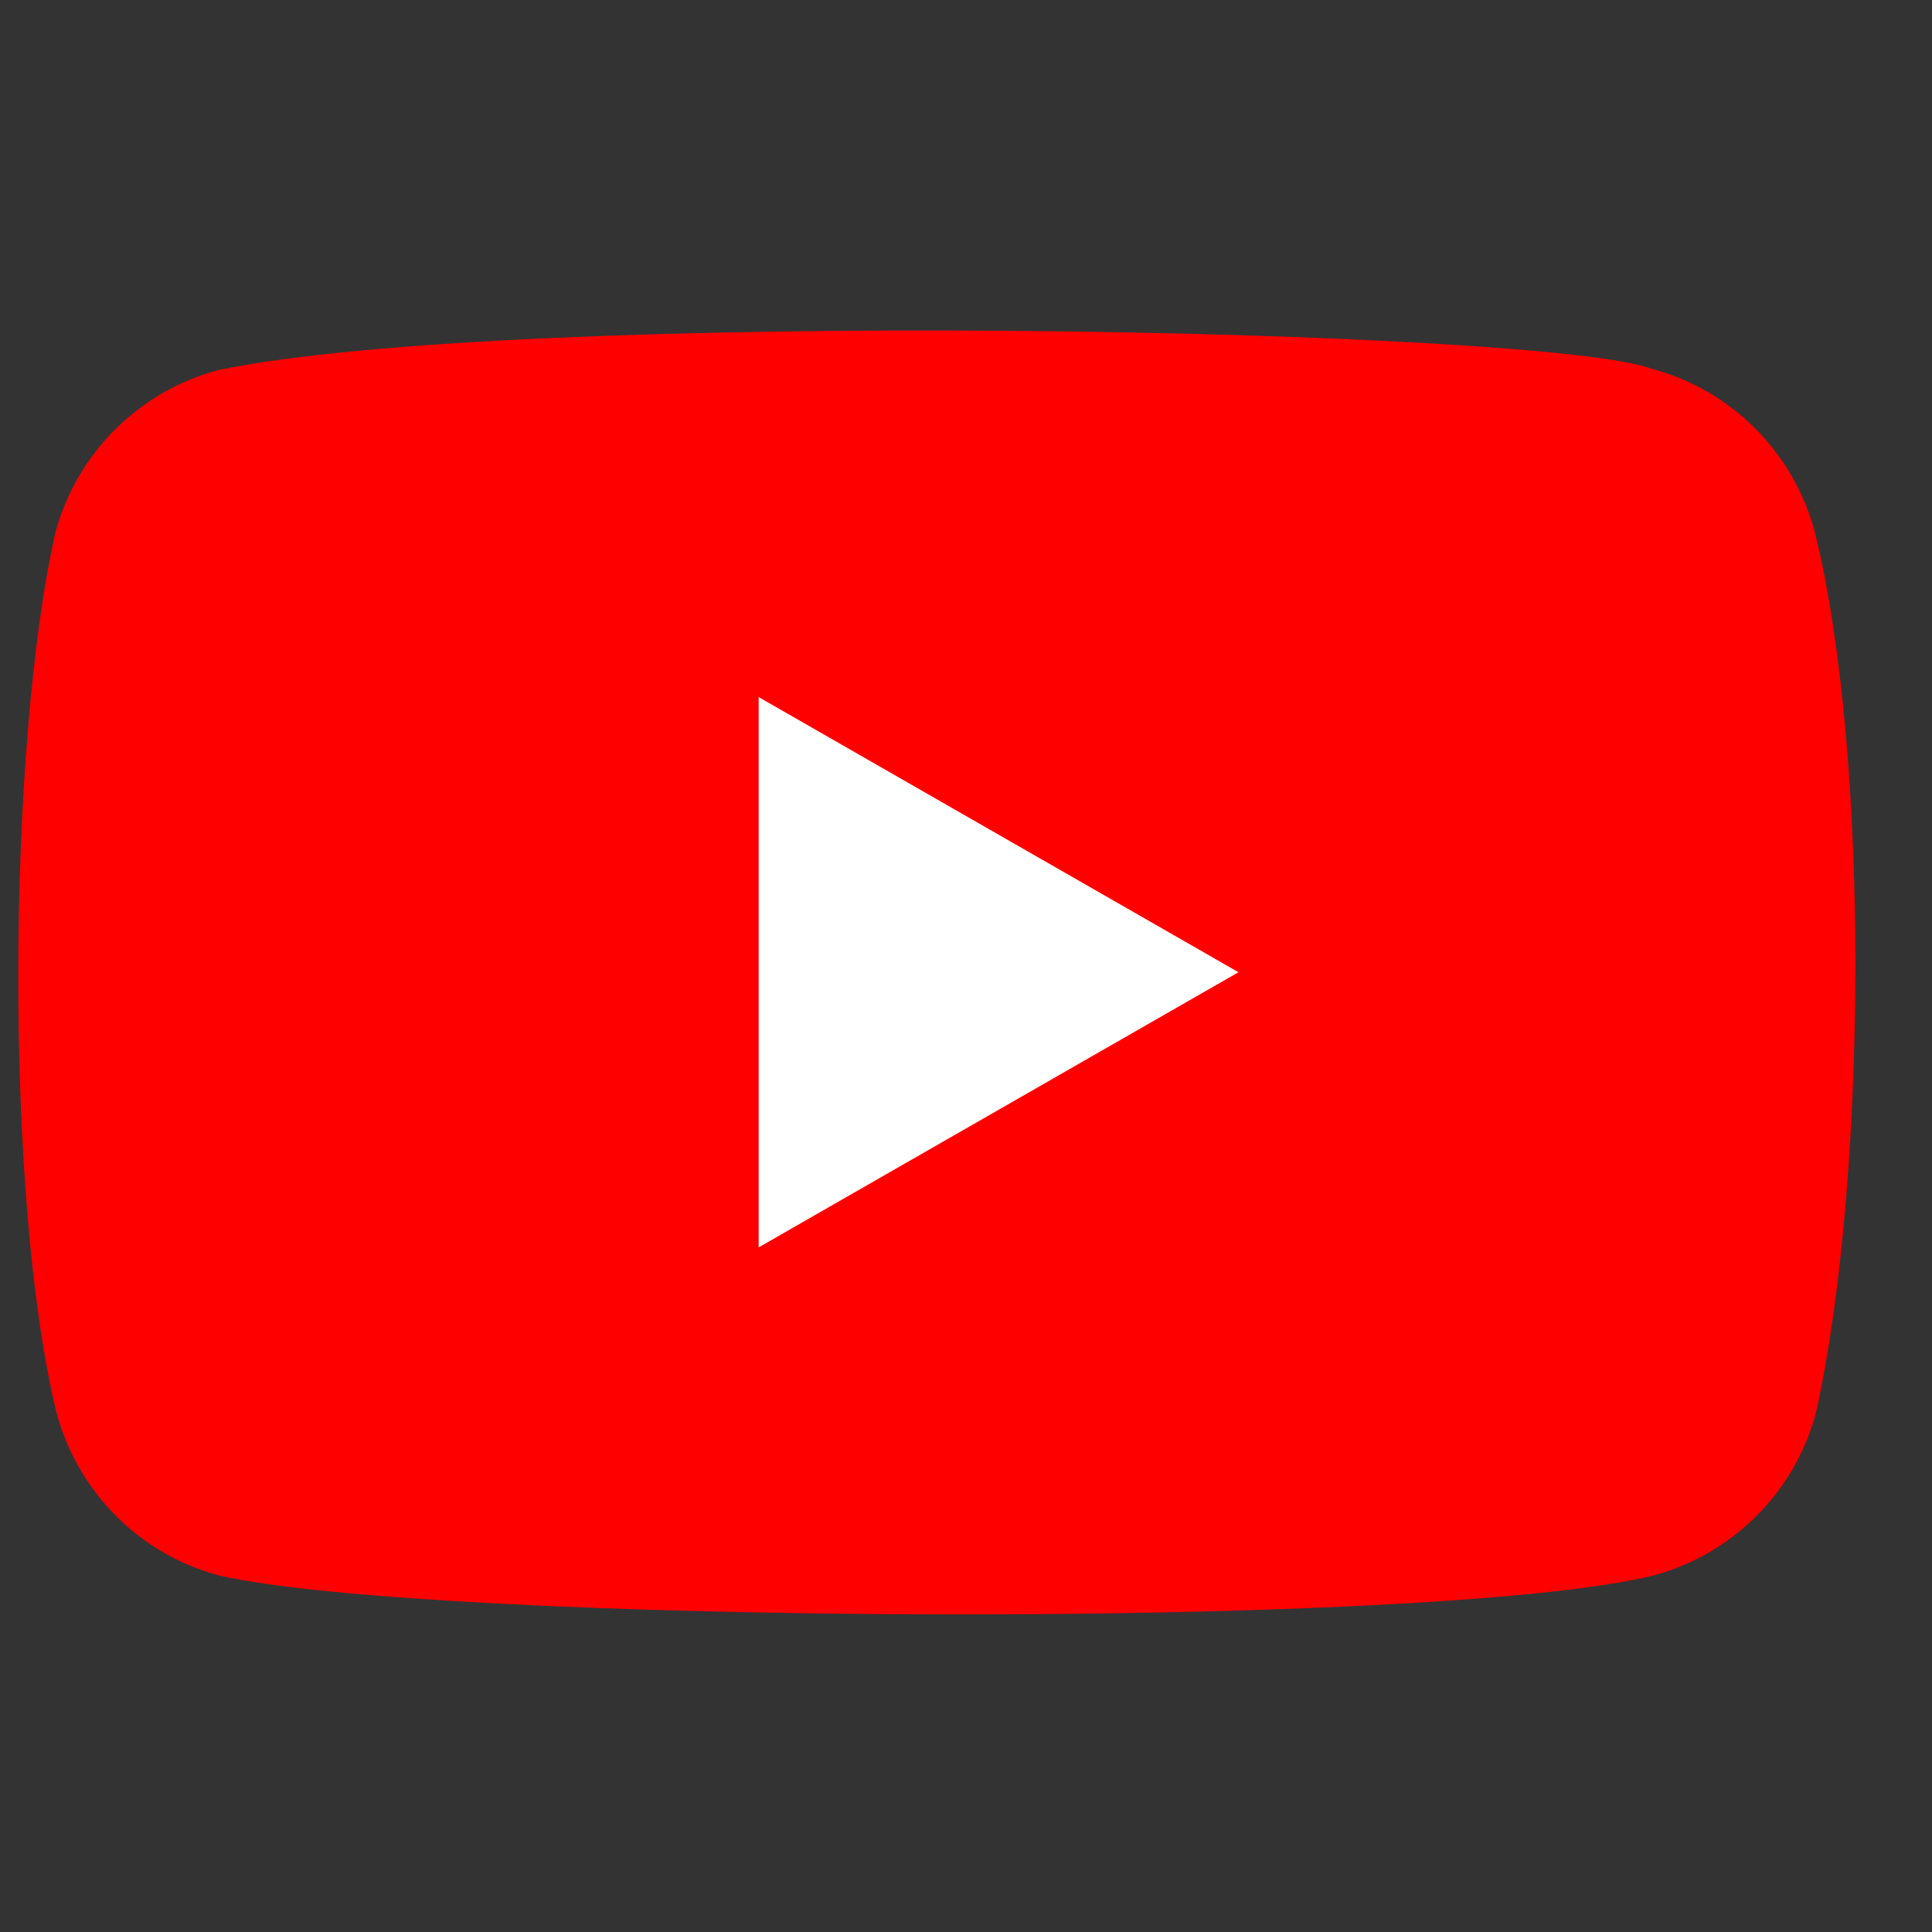 <?xml version="1.0" encoding="UTF-8"?> <svg xmlns="http://www.w3.org/2000/svg" width="31" height="31" viewBox="0 0 31 31" fill="none"><rect x="0" y="0" width="31" height="31" fill="#333333" stroke="none"/><g clip-path="url(#clip0_114_63)"><path d="M29.117 8.525C28.773 7.255 27.783 6.26 26.513 5.921C24.808 5.262 8.287 4.94 3.494 5.94C2.224 6.283 1.23 7.274 0.89 8.543C0.121 11.921 0.062 19.223 0.909 22.676C1.253 23.945 2.243 24.94 3.513 25.279C6.89 26.057 22.947 26.166 26.532 25.279C27.802 24.936 28.796 23.945 29.136 22.676C29.956 18.996 30.015 12.147 29.117 8.525Z" fill="#FF0000"></path><path d="M19.872 15.6L12.173 11.185V20.015L19.872 15.6Z" fill="white"></path></g><defs><clipPath id="clip0_114_63"><rect width="30" height="30" fill="white" transform="translate(0.06 0.6)"></rect></clipPath></defs></svg> 